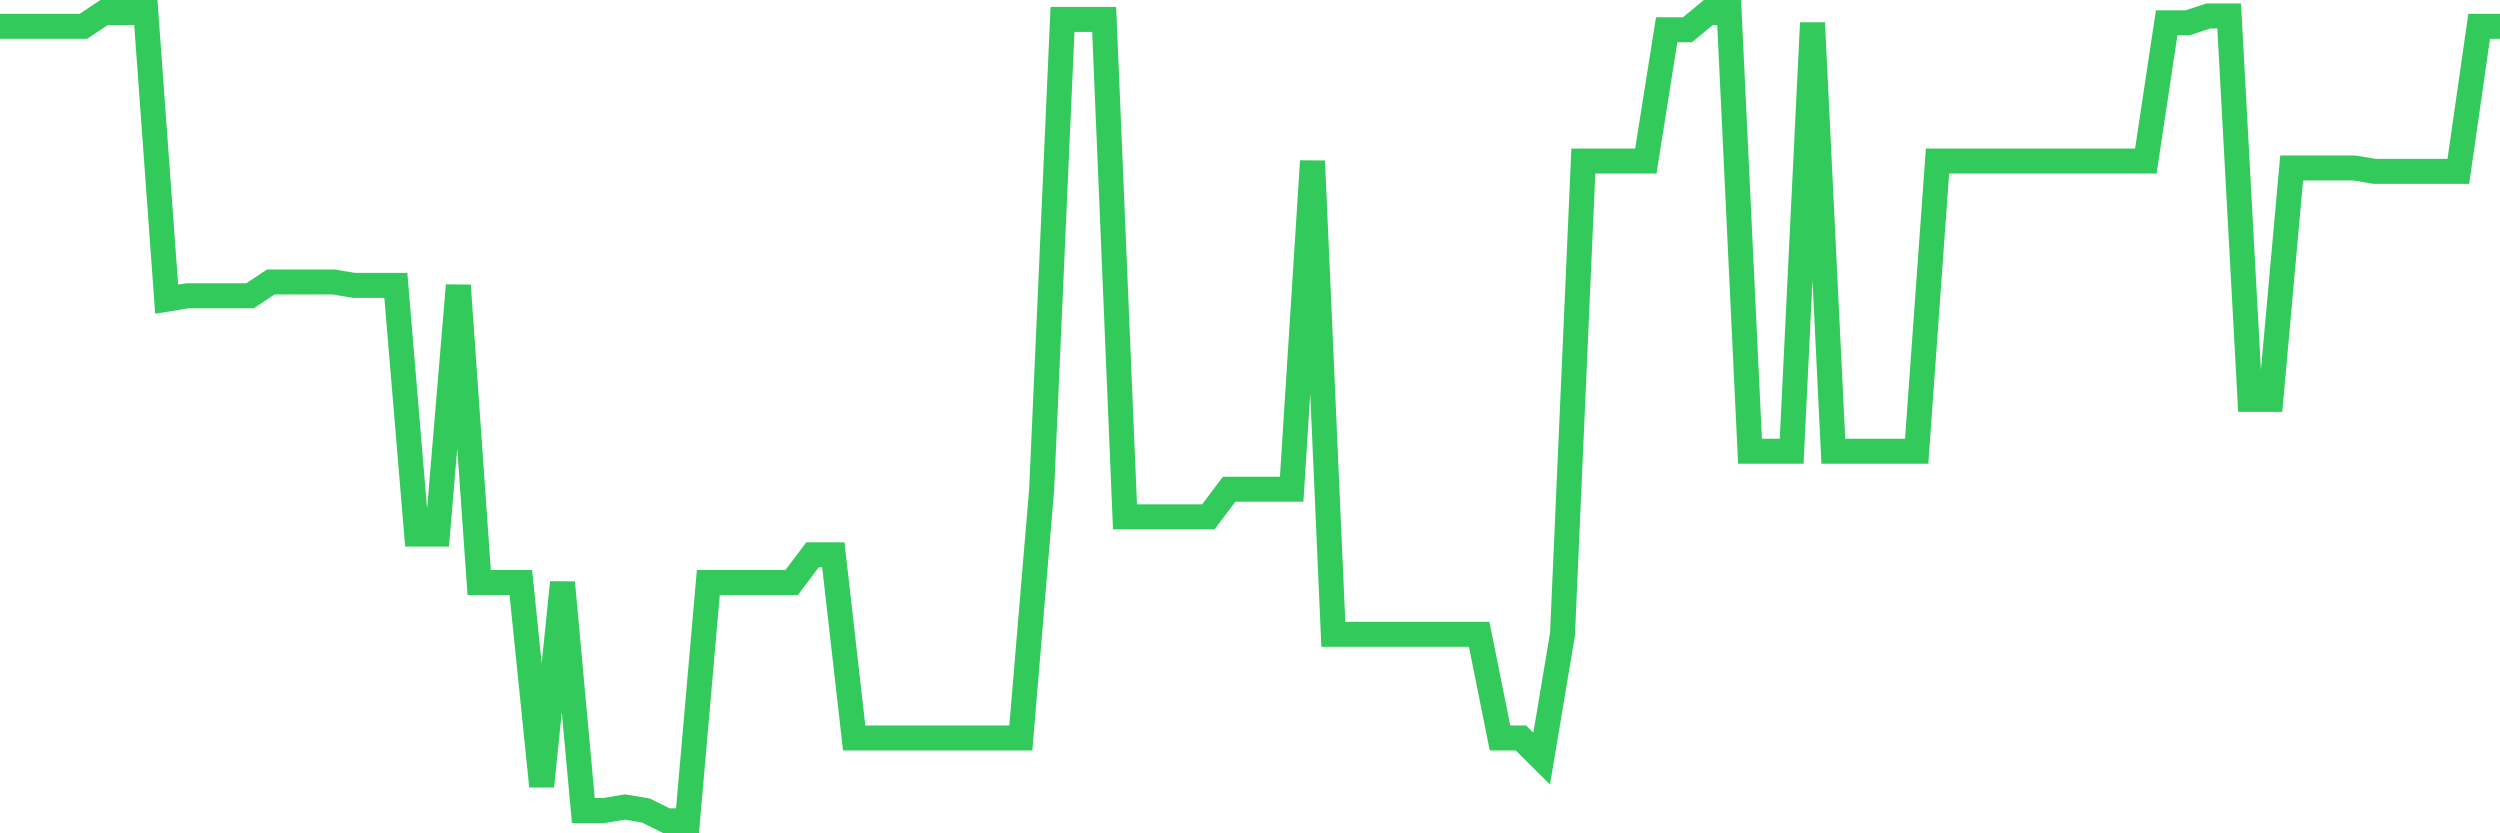 <svg
  xmlns="http://www.w3.org/2000/svg"
  xmlns:xlink="http://www.w3.org/1999/xlink"
  width="120"
  height="40"
  viewBox="0 0 120 40"
  preserveAspectRatio="none"
>
  <polyline
    points="0,1.263 1,1.263 2,1.263 3,1.263 4,1.263 5,0.6 6,0.6 7,0.6 8,14.362 9,14.197 10,14.197 11,14.197 12,14.197 13,13.533 14,13.533 15,13.533 16,13.533 17,13.699 18,13.699 19,13.699 20,25.638 21,25.638 22,13.699 23,27.959 24,27.959 25,27.959 26,37.742 27,27.959 28,38.903 29,38.903 30,38.737 31,38.903 32,39.4 33,39.4 34,27.959 35,27.959 36,27.959 37,27.959 38,27.959 39,26.632 40,26.632 41,35.421 42,35.421 43,35.421 44,35.421 45,35.421 46,35.421 47,35.421 48,35.421 49,35.421 50,23.482 51,0.932 52,0.932 53,0.932 54,24.809 55,24.809 56,24.809 57,24.809 58,24.809 59,23.482 60,23.482 61,23.482 62,23.482 63,7.73 64,30.446 65,30.446 66,30.446 67,30.446 68,30.446 69,30.446 70,30.446 71,30.446 72,35.421 73,35.421 74,36.415 75,30.446 76,7.73 77,7.73 78,7.73 79,7.73 80,1.429 81,1.429 82,0.6 83,0.6 84,21.658 85,21.658 86,21.658 87,1.097 88,21.658 89,21.658 90,21.658 91,21.658 92,21.658 93,7.73 94,7.73 95,7.73 96,7.73 97,7.73 98,7.73 99,7.73 100,7.73 101,7.73 102,7.73 103,7.73 104,1.097 105,1.097 106,0.766 107,0.766 108,19.171 109,19.171 110,8.062 111,8.062 112,8.062 113,8.062 114,8.227 115,8.227 116,8.227 117,8.227 118,8.227 119,1.263 120,1.263"
    fill="none"
    stroke="#32ca5b"
    stroke-width="1.2"
  >
  </polyline>
</svg>